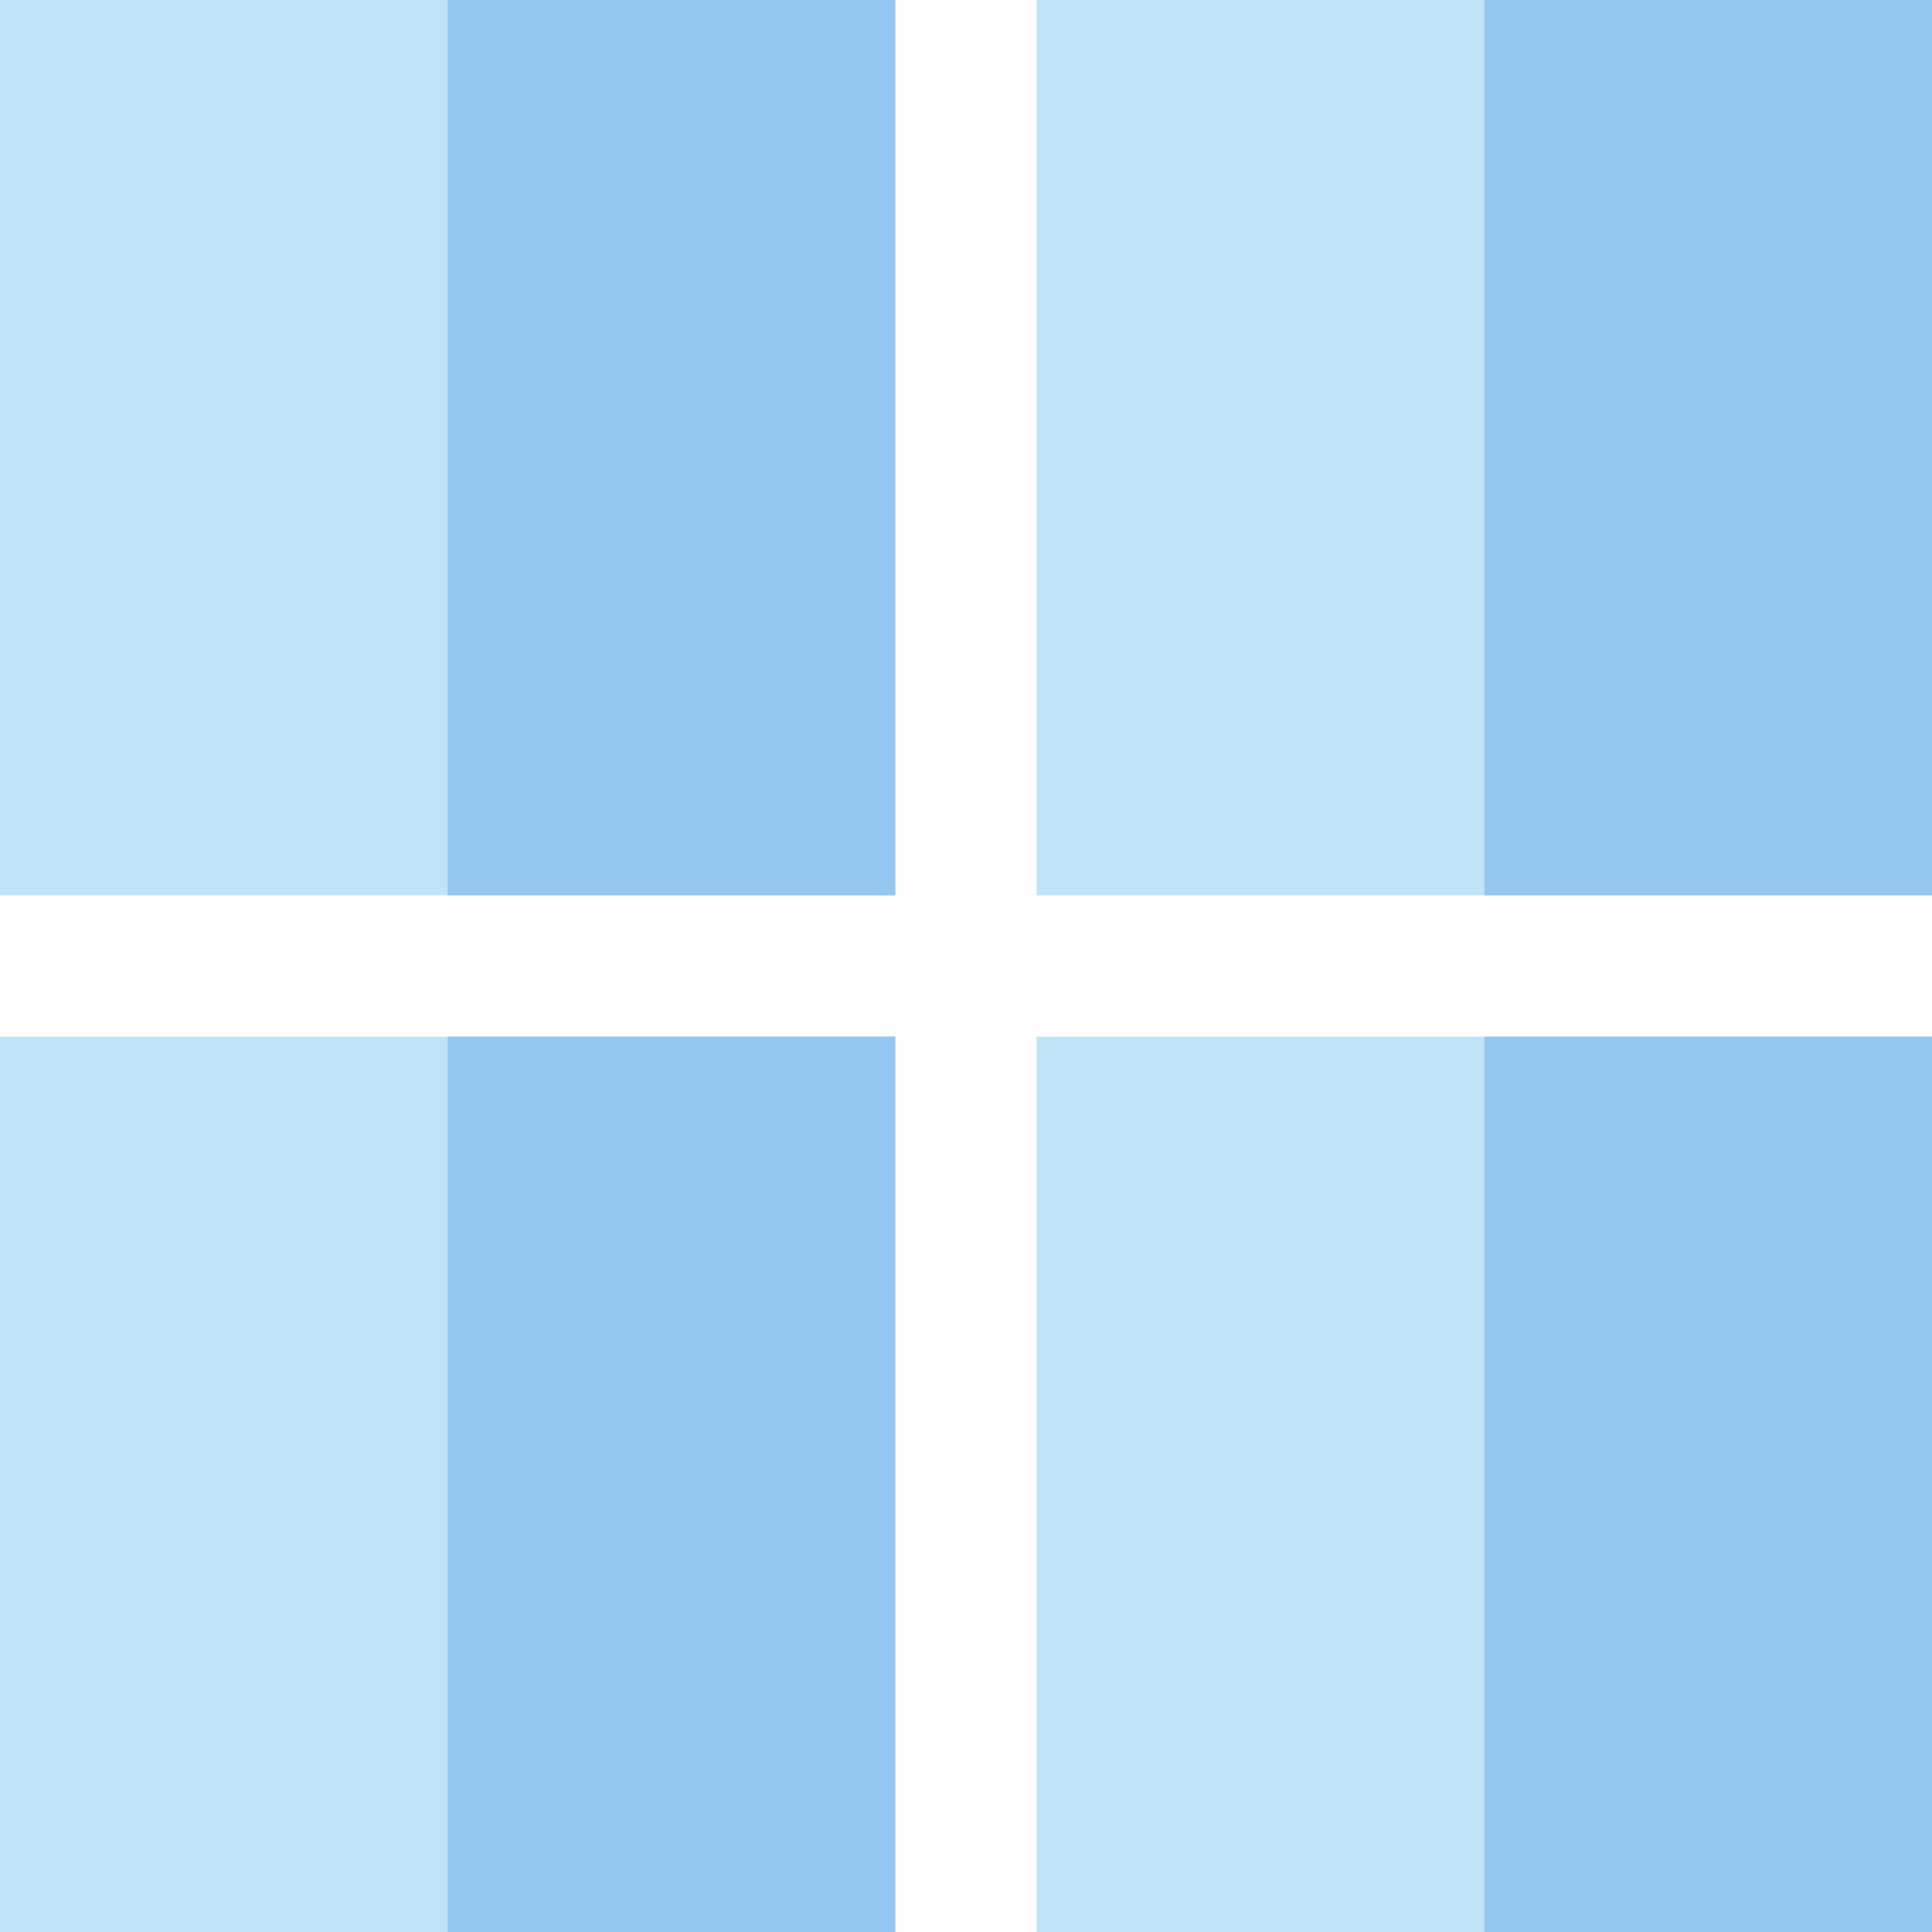 <?xml version="1.0" encoding="iso-8859-1"?>
<!-- Uploaded to: SVG Repo, www.svgrepo.com, Generator: SVG Repo Mixer Tools -->
<svg height="800px" width="800px" version="1.1" id="Layer_1" xmlns="http://www.w3.org/2000/svg" xmlns:xlink="http://www.w3.org/1999/xlink" 
	 viewBox="0 0 512 512" xml:space="preserve">
<g>
	<path style="fill:#BFE4F8;" d="M237.268,512H0V274.732h237.268V512z"/>
	<path style="fill:#BFE4F8;" d="M237.268,237.268H0V0h237.268V237.268z"/>
</g>
<g>
	<path style="fill:#93C7EF;" d="M237.268,237.268H118.634V0h118.634V237.268z"/>
	<path style="fill:#93C7EF;" d="M237.268,512H118.634V274.732h118.634V512z"/>
</g>
<g>
	<path style="fill:#BFE4F8;" d="M512,237.268H274.732V0H512V237.268z"/>
	<path style="fill:#BFE4F8;" d="M512,512H274.732V274.732H512V512z"/>
</g>
<g>
	<path style="fill:#93C7EF;" d="M512,237.268H393.366V0H512V237.268z"/>
	<path style="fill:#93C7EF;" d="M512,512H393.366V274.732H512V512z"/>
</g>
</svg>